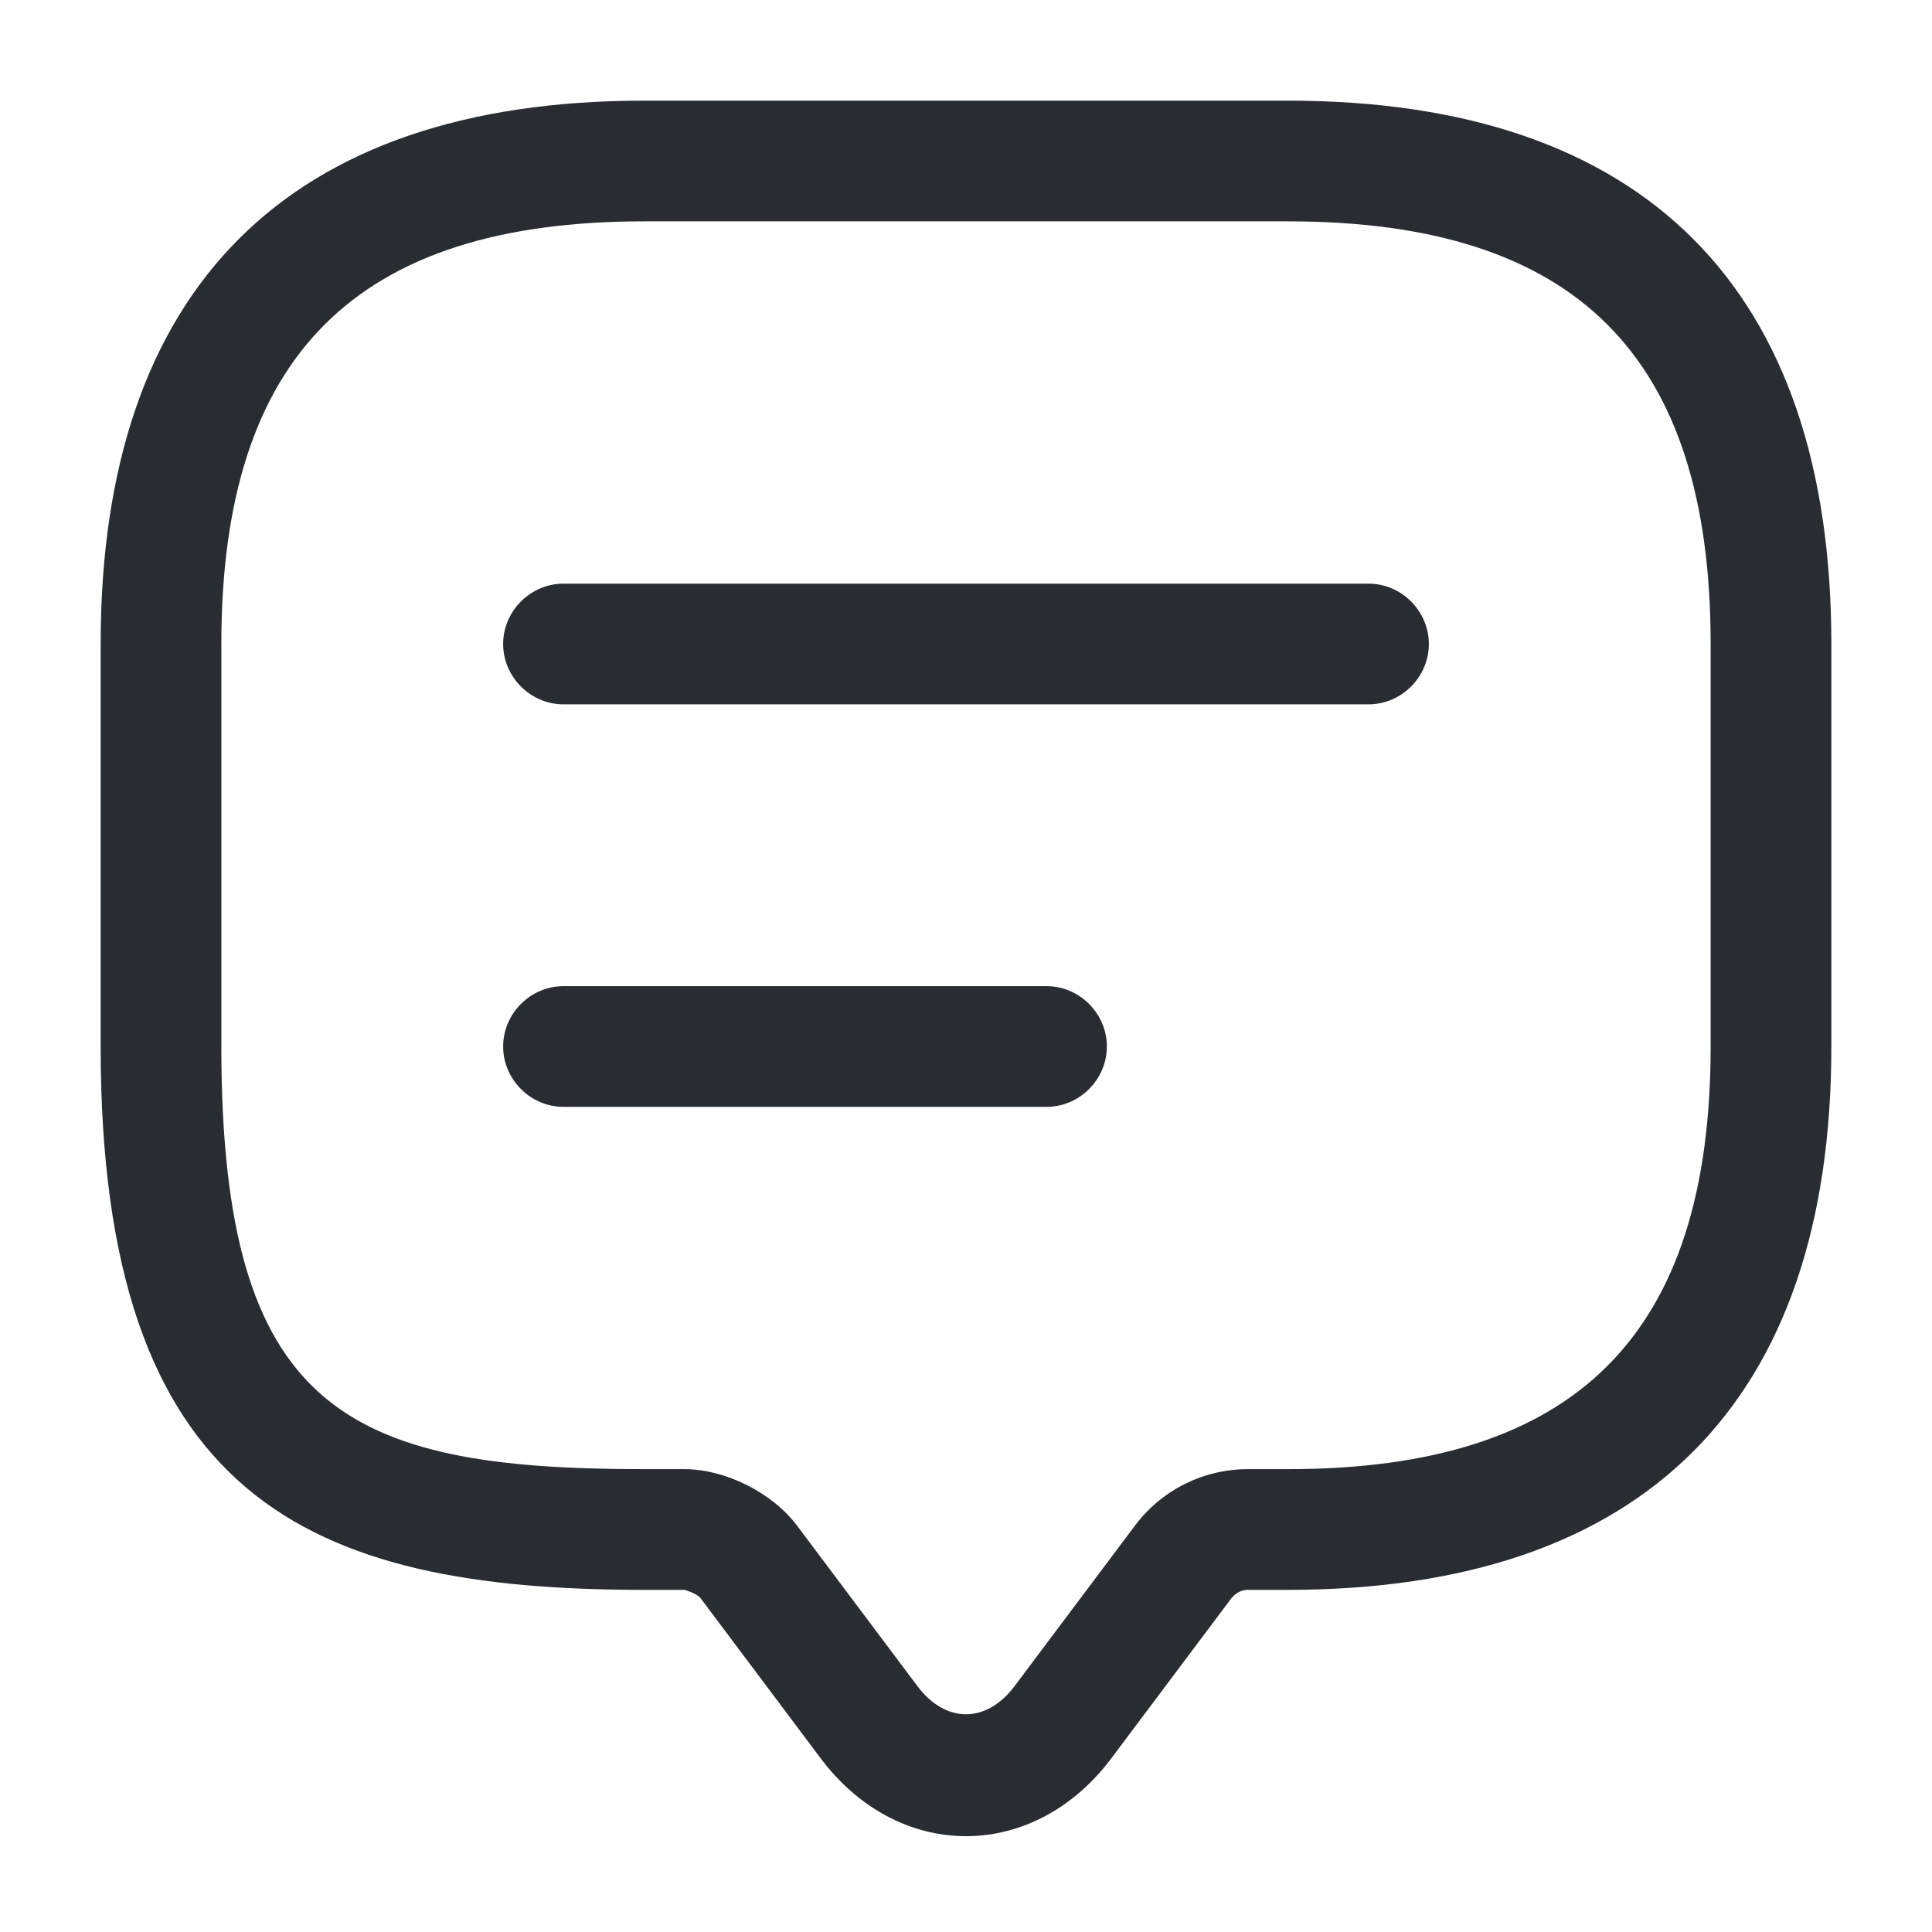 <?xml version="1.0" encoding="UTF-8"?>
<svg xmlns="http://www.w3.org/2000/svg" width="42" height="42" viewBox="0 0 42 42" fill="none">
  <path d="M21 39.917C19.793 39.917 18.655 39.305 17.85 38.237L15.225 34.737C15.172 34.667 14.963 34.58 14.875 34.562H14C6.702 34.562 2.188 32.585 2.188 22.75V14C2.188 6.265 6.265 2.188 14 2.188H28C35.735 2.188 39.812 6.265 39.812 14V22.75C39.812 30.485 35.735 34.562 28 34.562H27.125C26.985 34.562 26.863 34.633 26.775 34.737L24.15 38.237C23.345 39.305 22.207 39.917 21 39.917ZM14 4.812C7.735 4.812 4.812 7.735 4.812 14V22.75C4.812 30.66 7.525 31.938 14 31.938H14.875C15.768 31.938 16.782 32.445 17.325 33.163L19.95 36.663C20.562 37.468 21.438 37.468 22.05 36.663L24.675 33.163C25.253 32.392 26.163 31.938 27.125 31.938H28C34.265 31.938 37.188 29.015 37.188 22.75V14C37.188 7.735 34.265 4.812 28 4.812H14Z" fill="#292D32"></path>
  <path d="M29.75 15.312H12.25C11.533 15.312 10.938 14.717 10.938 14C10.938 13.283 11.533 12.688 12.25 12.688H29.75C30.468 12.688 31.062 13.283 31.062 14C31.062 14.717 30.468 15.312 29.75 15.312Z" fill="#292D32"></path>
  <path d="M22.75 24.062H12.25C11.533 24.062 10.938 23.468 10.938 22.75C10.938 22.032 11.533 21.438 12.25 21.438H22.75C23.468 21.438 24.062 22.032 24.062 22.75C24.062 23.468 23.468 24.062 22.75 24.062Z" fill="#292D32"></path>
</svg>
